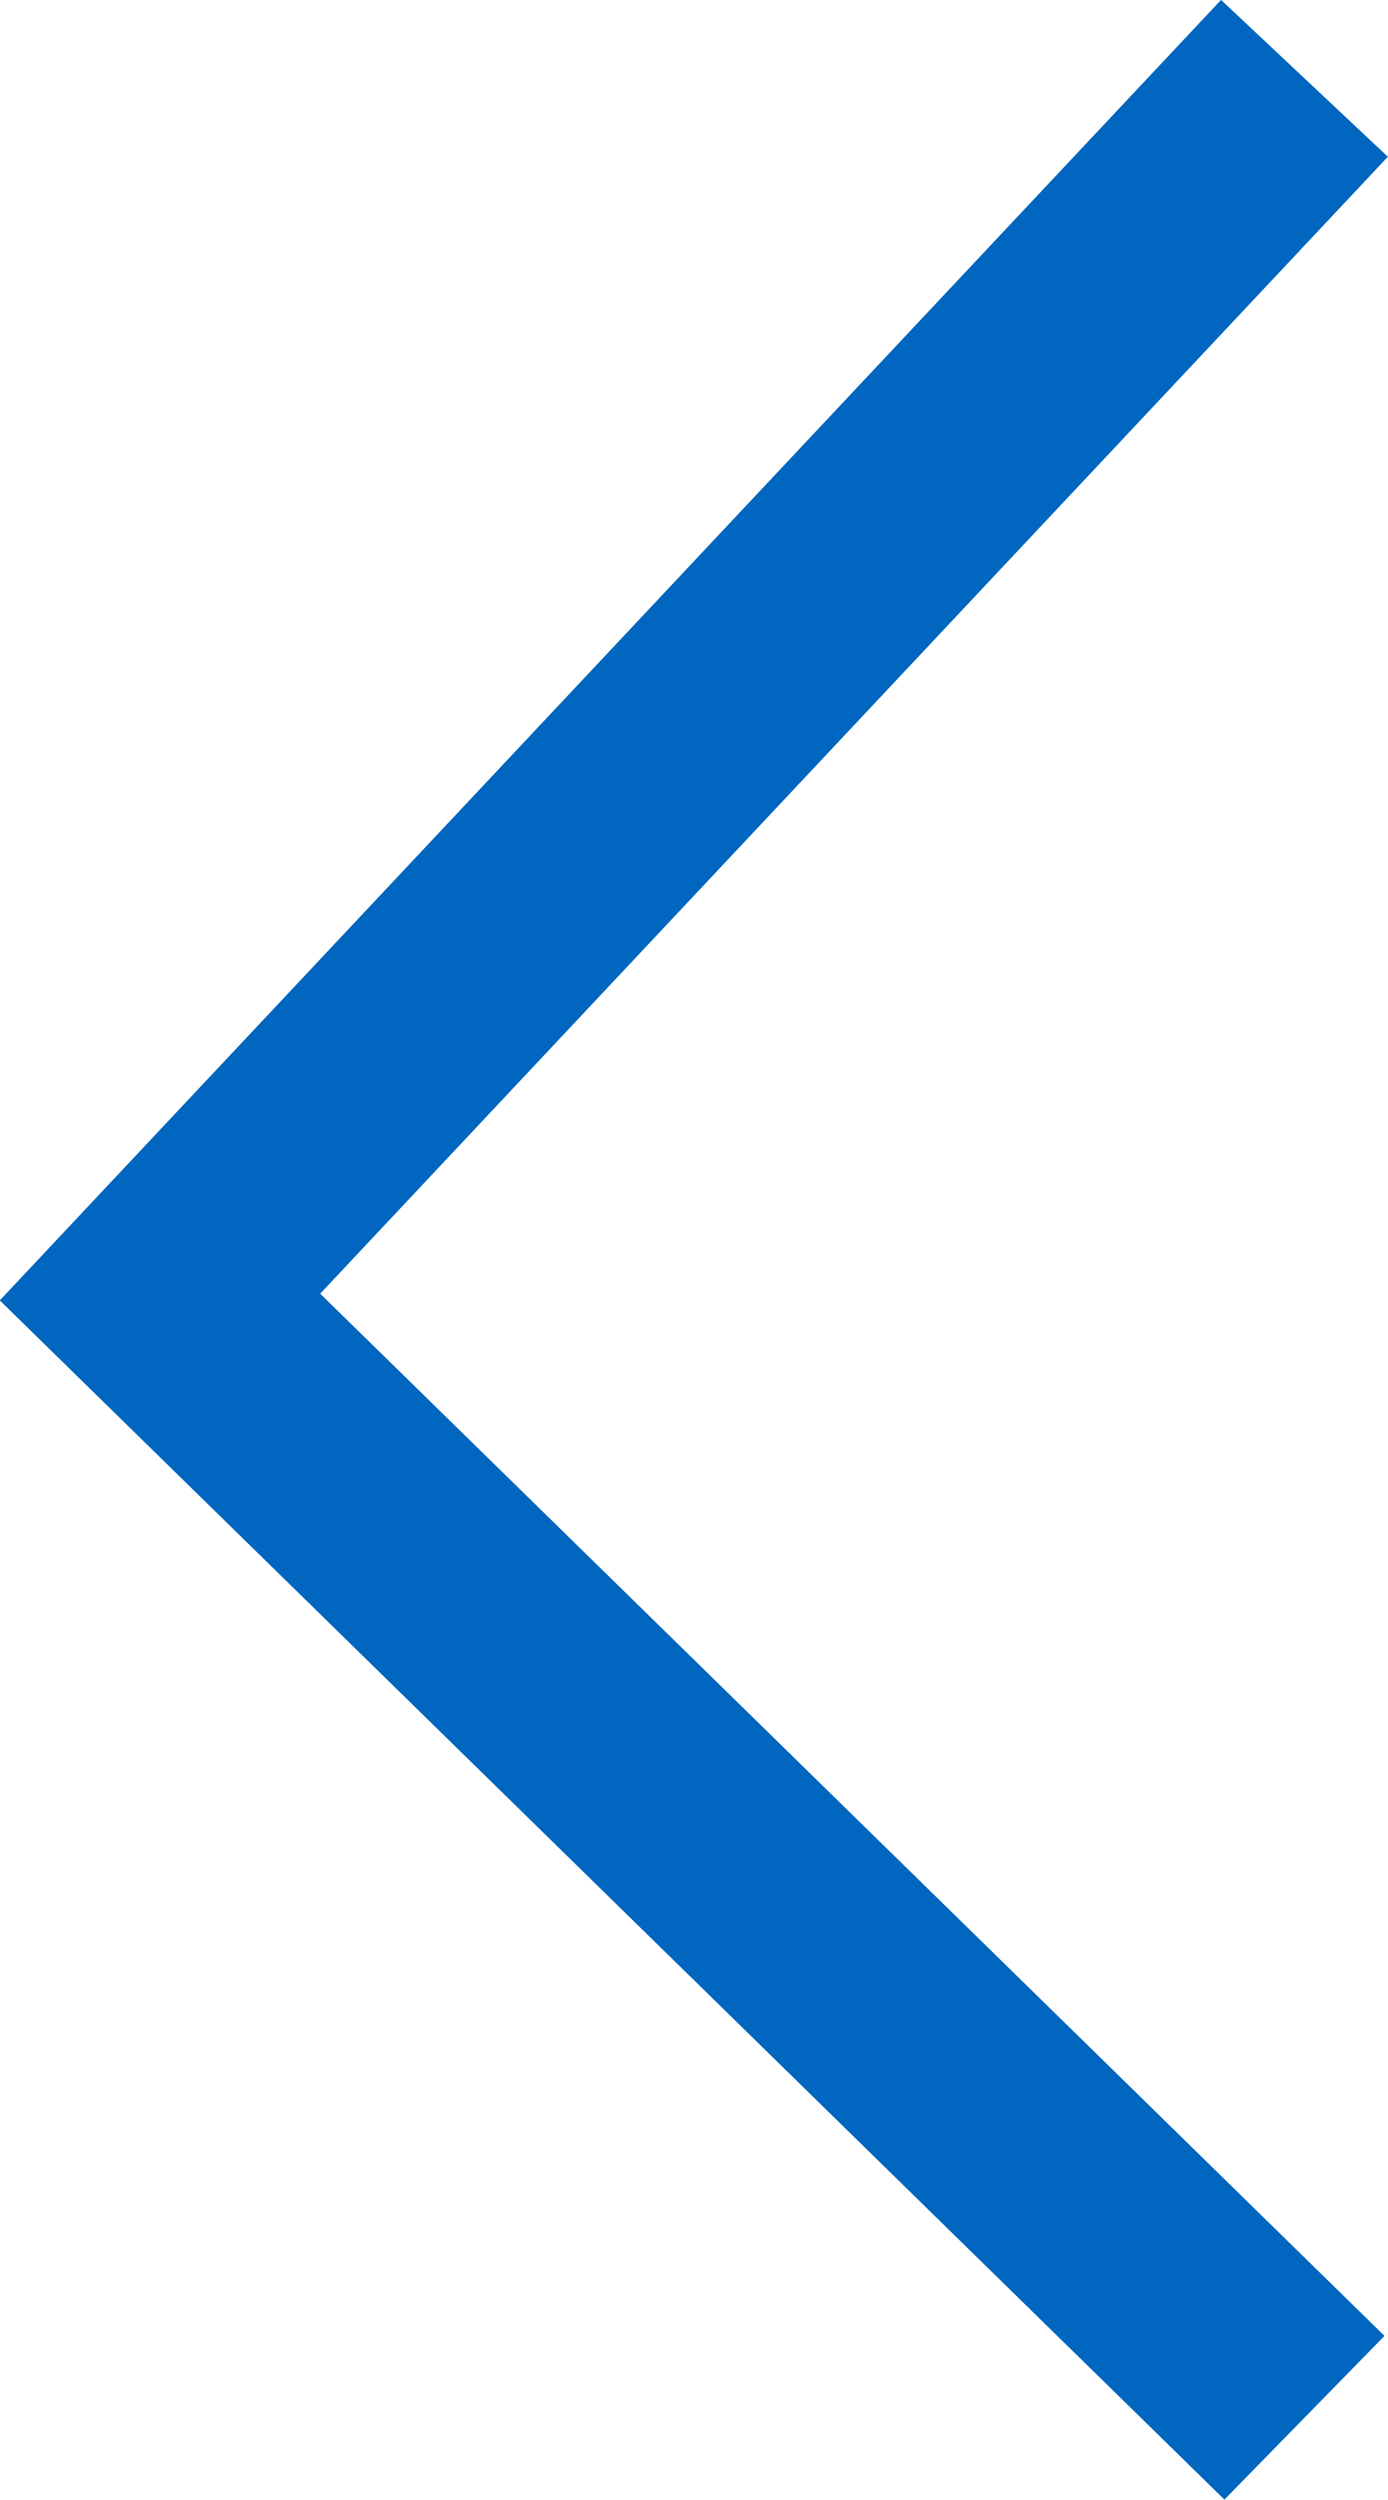 <svg xmlns="http://www.w3.org/2000/svg" width="6.064" height="10.914" viewBox="0 0 6.064 10.914">
  <g id="グループ_690" data-name="グループ 690" transform="translate(0.7 0.342)">
    <path id="パス_41" data-name="パス 41" d="M1367.082,372.331l-5,5.321,5,4.893" transform="translate(-1362.083 -372.331)" fill="none" stroke="#0066bf" stroke-width="1"/>
  </g>
</svg>
